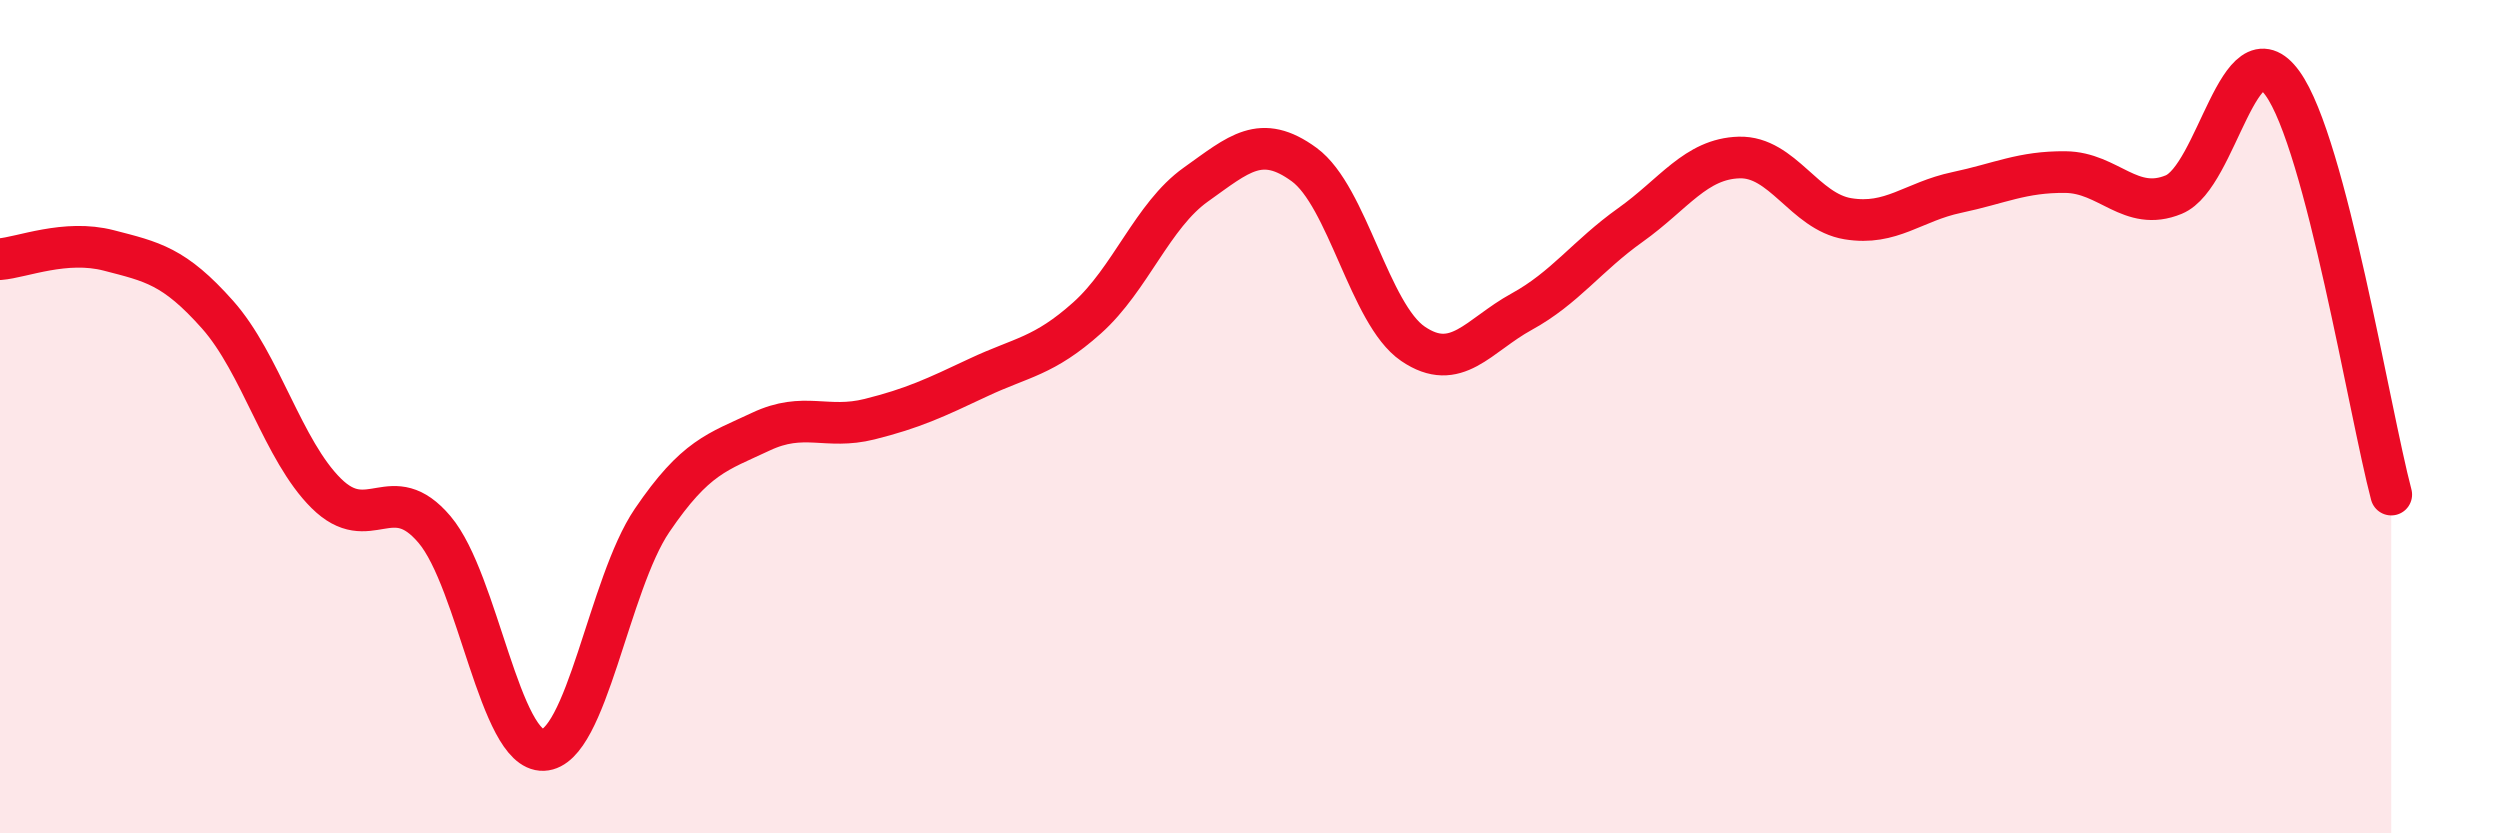 
    <svg width="60" height="20" viewBox="0 0 60 20" xmlns="http://www.w3.org/2000/svg">
      <path
        d="M 0,6.22 C 0.52,6.18 1.57,5.74 2.61,6.01 C 3.65,6.28 4.18,6.38 5.22,7.55 C 6.26,8.72 6.79,10.81 7.83,11.84 C 8.87,12.87 9.39,11.48 10.43,12.71 C 11.47,13.94 12,18.04 13.04,18 C 14.08,17.96 14.61,14.02 15.65,12.49 C 16.69,10.96 17.22,10.85 18.26,10.36 C 19.3,9.87 19.83,10.32 20.87,10.06 C 21.91,9.8 22.44,9.55 23.48,9.06 C 24.52,8.57 25.05,8.56 26.09,7.63 C 27.13,6.7 27.66,5.17 28.7,4.43 C 29.74,3.69 30.26,3.19 31.3,3.95 C 32.34,4.71 32.87,7.54 33.91,8.25 C 34.95,8.96 35.48,8.05 36.52,7.48 C 37.56,6.91 38.09,6.14 39.13,5.4 C 40.17,4.66 40.7,3.81 41.74,3.78 C 42.78,3.75 43.31,5.08 44.35,5.25 C 45.39,5.42 45.92,4.84 46.96,4.62 C 48,4.4 48.53,4.12 49.57,4.13 C 50.61,4.14 51.13,5.1 52.17,4.67 C 53.21,4.24 53.74,0.56 54.78,2 C 55.82,3.44 56.87,9.9 57.39,11.87L57.39 20L0 20Z"
        fill="#EB0A25"
        opacity="0.1"
        stroke-linecap="round"
        stroke-linejoin="round"
      />
      <path
        d="M 0,6.22 C 0.52,6.18 1.57,5.74 2.61,6.01 C 3.65,6.28 4.18,6.38 5.22,7.55 C 6.26,8.72 6.79,10.81 7.83,11.84 C 8.87,12.87 9.39,11.48 10.43,12.71 C 11.47,13.94 12,18.04 13.04,18 C 14.08,17.96 14.61,14.02 15.65,12.49 C 16.69,10.96 17.22,10.85 18.26,10.36 C 19.3,9.87 19.83,10.32 20.87,10.06 C 21.91,9.8 22.44,9.55 23.48,9.06 C 24.52,8.57 25.05,8.56 26.09,7.63 C 27.13,6.7 27.66,5.17 28.7,4.43 C 29.74,3.69 30.26,3.19 31.3,3.95 C 32.34,4.71 32.87,7.54 33.91,8.25 C 34.95,8.96 35.48,8.05 36.52,7.48 C 37.56,6.91 38.09,6.14 39.13,5.4 C 40.17,4.66 40.7,3.81 41.74,3.78 C 42.78,3.75 43.31,5.08 44.35,5.25 C 45.39,5.42 45.92,4.84 46.96,4.62 C 48,4.4 48.53,4.12 49.57,4.13 C 50.61,4.14 51.13,5.1 52.17,4.67 C 53.21,4.24 53.74,0.56 54.78,2 C 55.82,3.44 56.87,9.9 57.39,11.87"
        stroke="#EB0A25"
        stroke-width="1"
        fill="none"
        stroke-linecap="round"
        stroke-linejoin="round"
      />
    </svg>
  